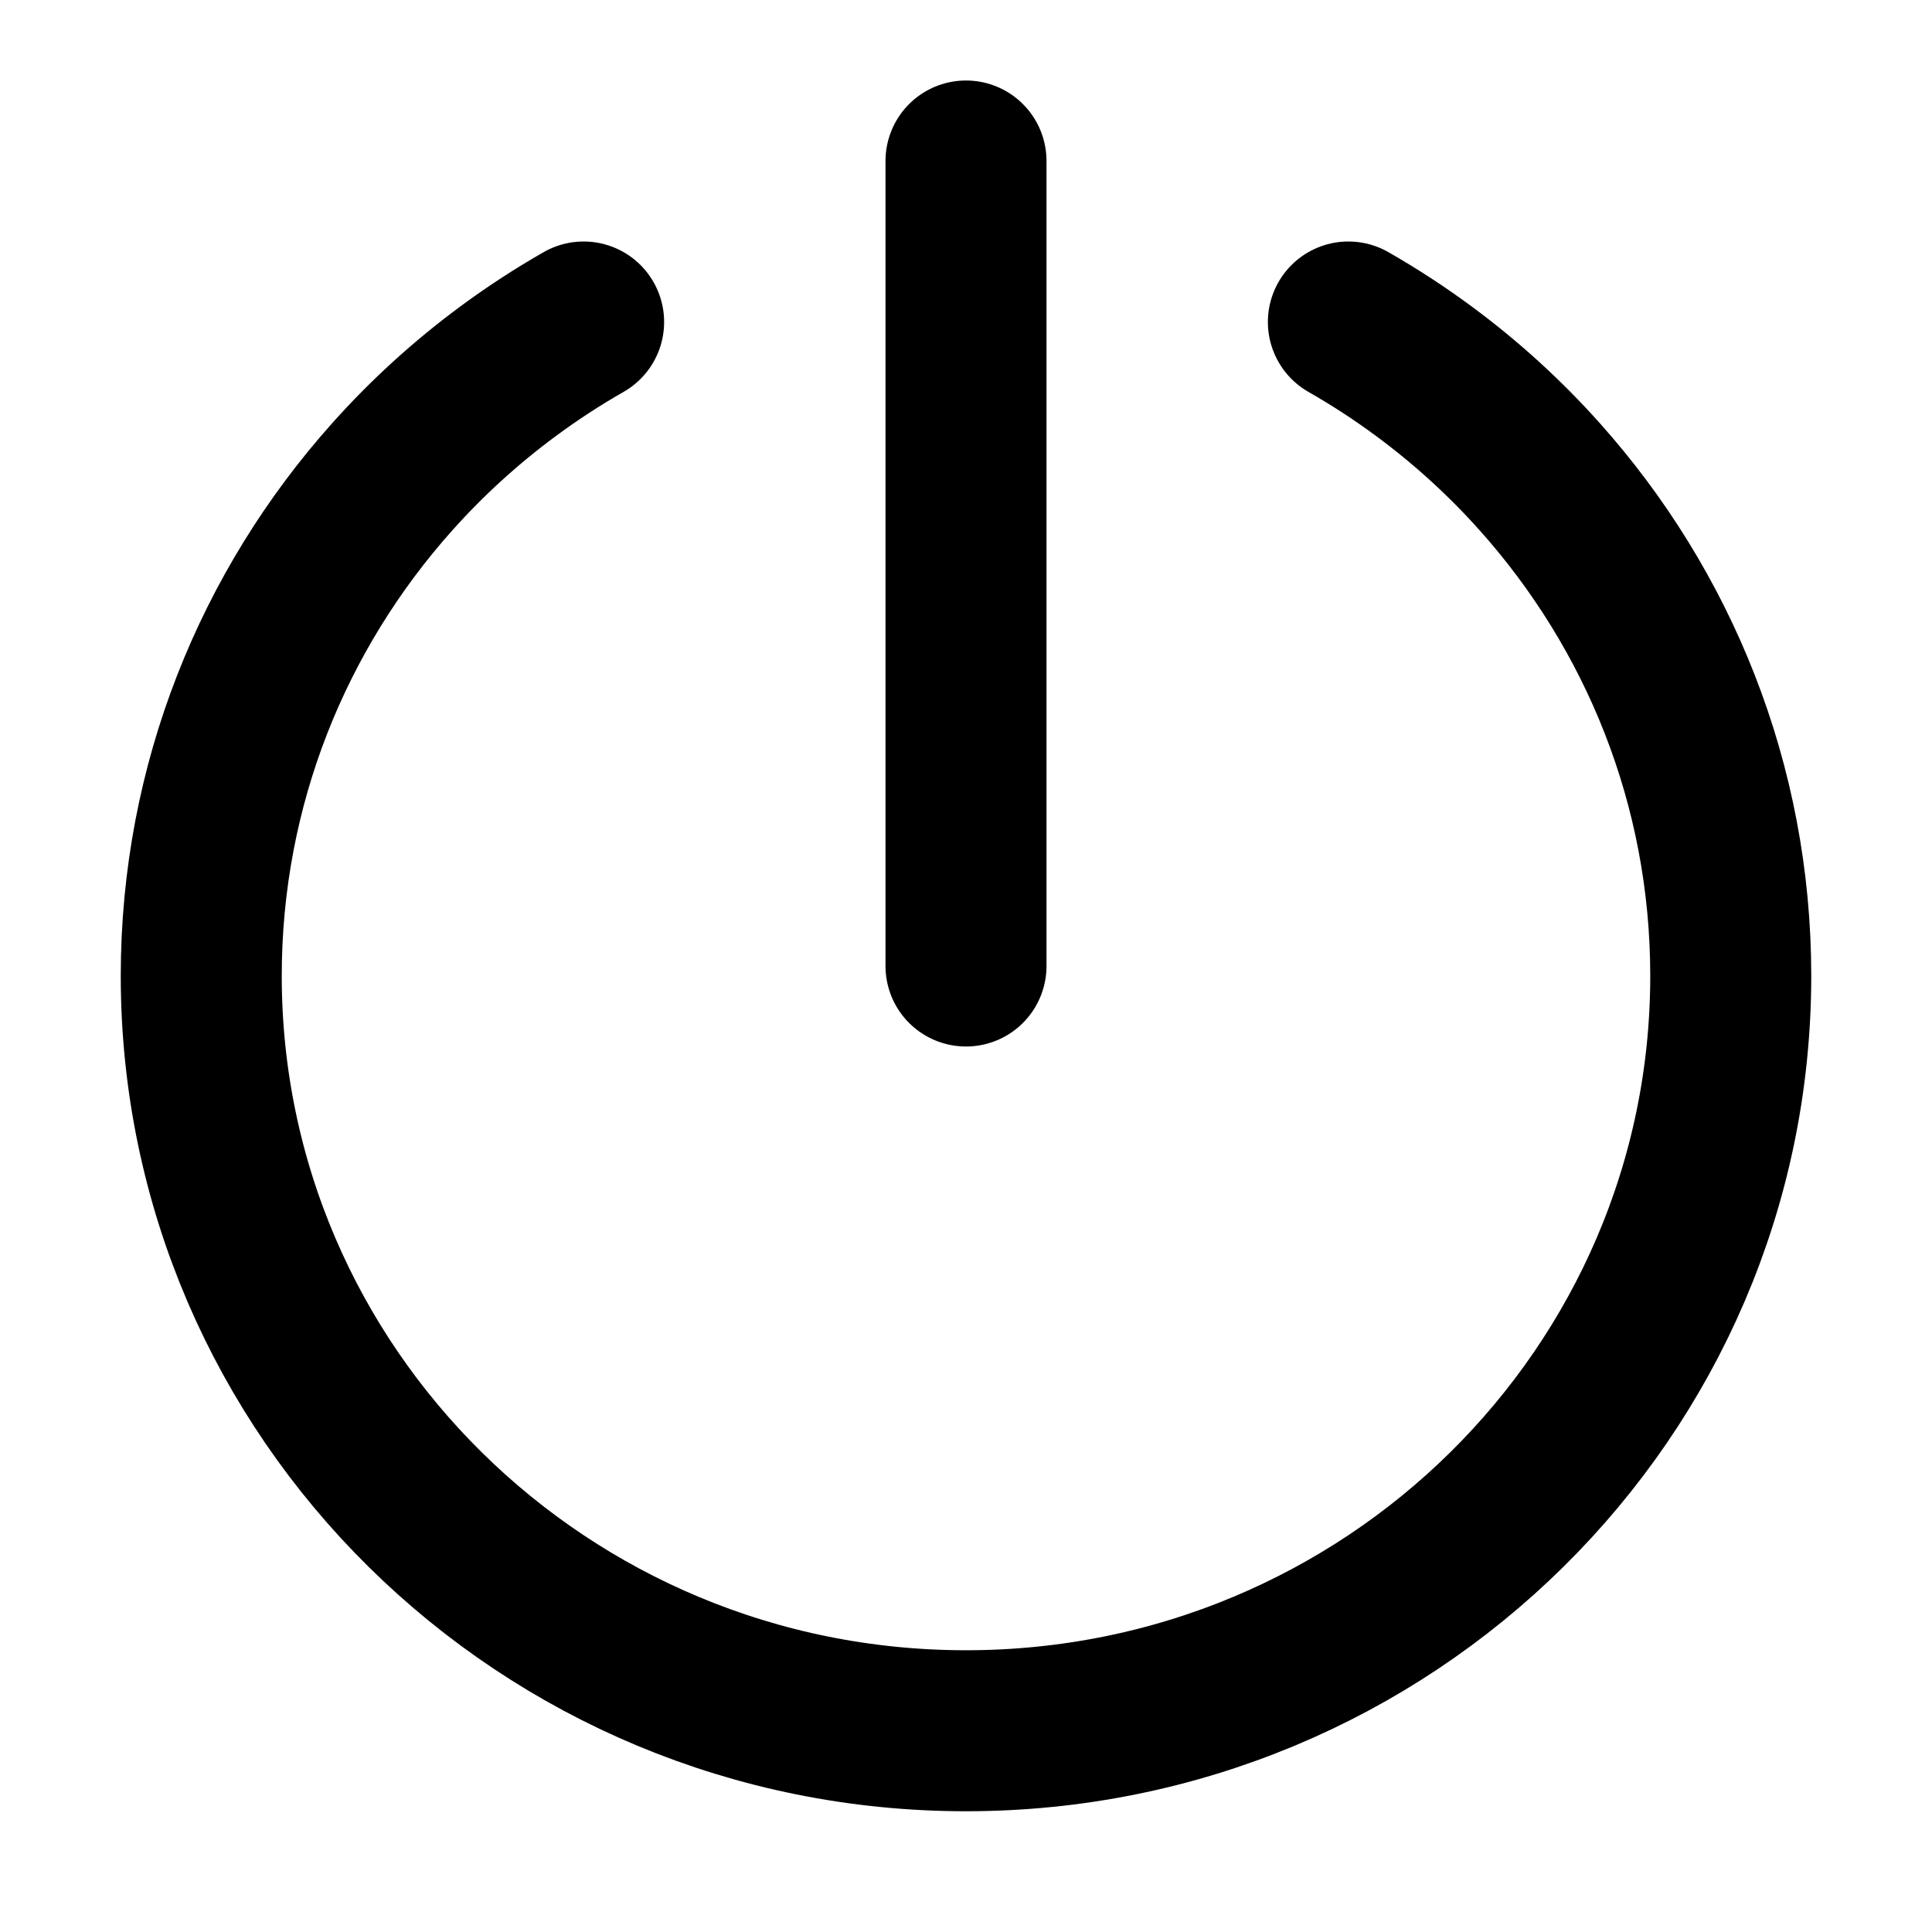 <svg width="48" height="48" viewBox="0 0 48 48" fill="none" xmlns="http://www.w3.org/2000/svg">
<path d="M14.5 8C13.841 8.377 13.206 8.791 12.6 9.241C11.562 10.01 10.607 10.881 9.75 11.84C6.794 15.146 5 19.489 5 24.245C5 34.603 13.507 43 24 43C34.493 43 43 34.603 43 24.245C43 19.489 41.206 15.146 38.25 11.84C37.393 10.881 36.438 10.01 35.4 9.241C34.794 8.791 34.159 8.377 33.5 8" stroke="black" stroke-width="4" stroke-linecap="round" stroke-linejoin="round"/>
<path d="M24 4V24" stroke="black" stroke-width="4" stroke-linecap="round" stroke-linejoin="round"/>
</svg>